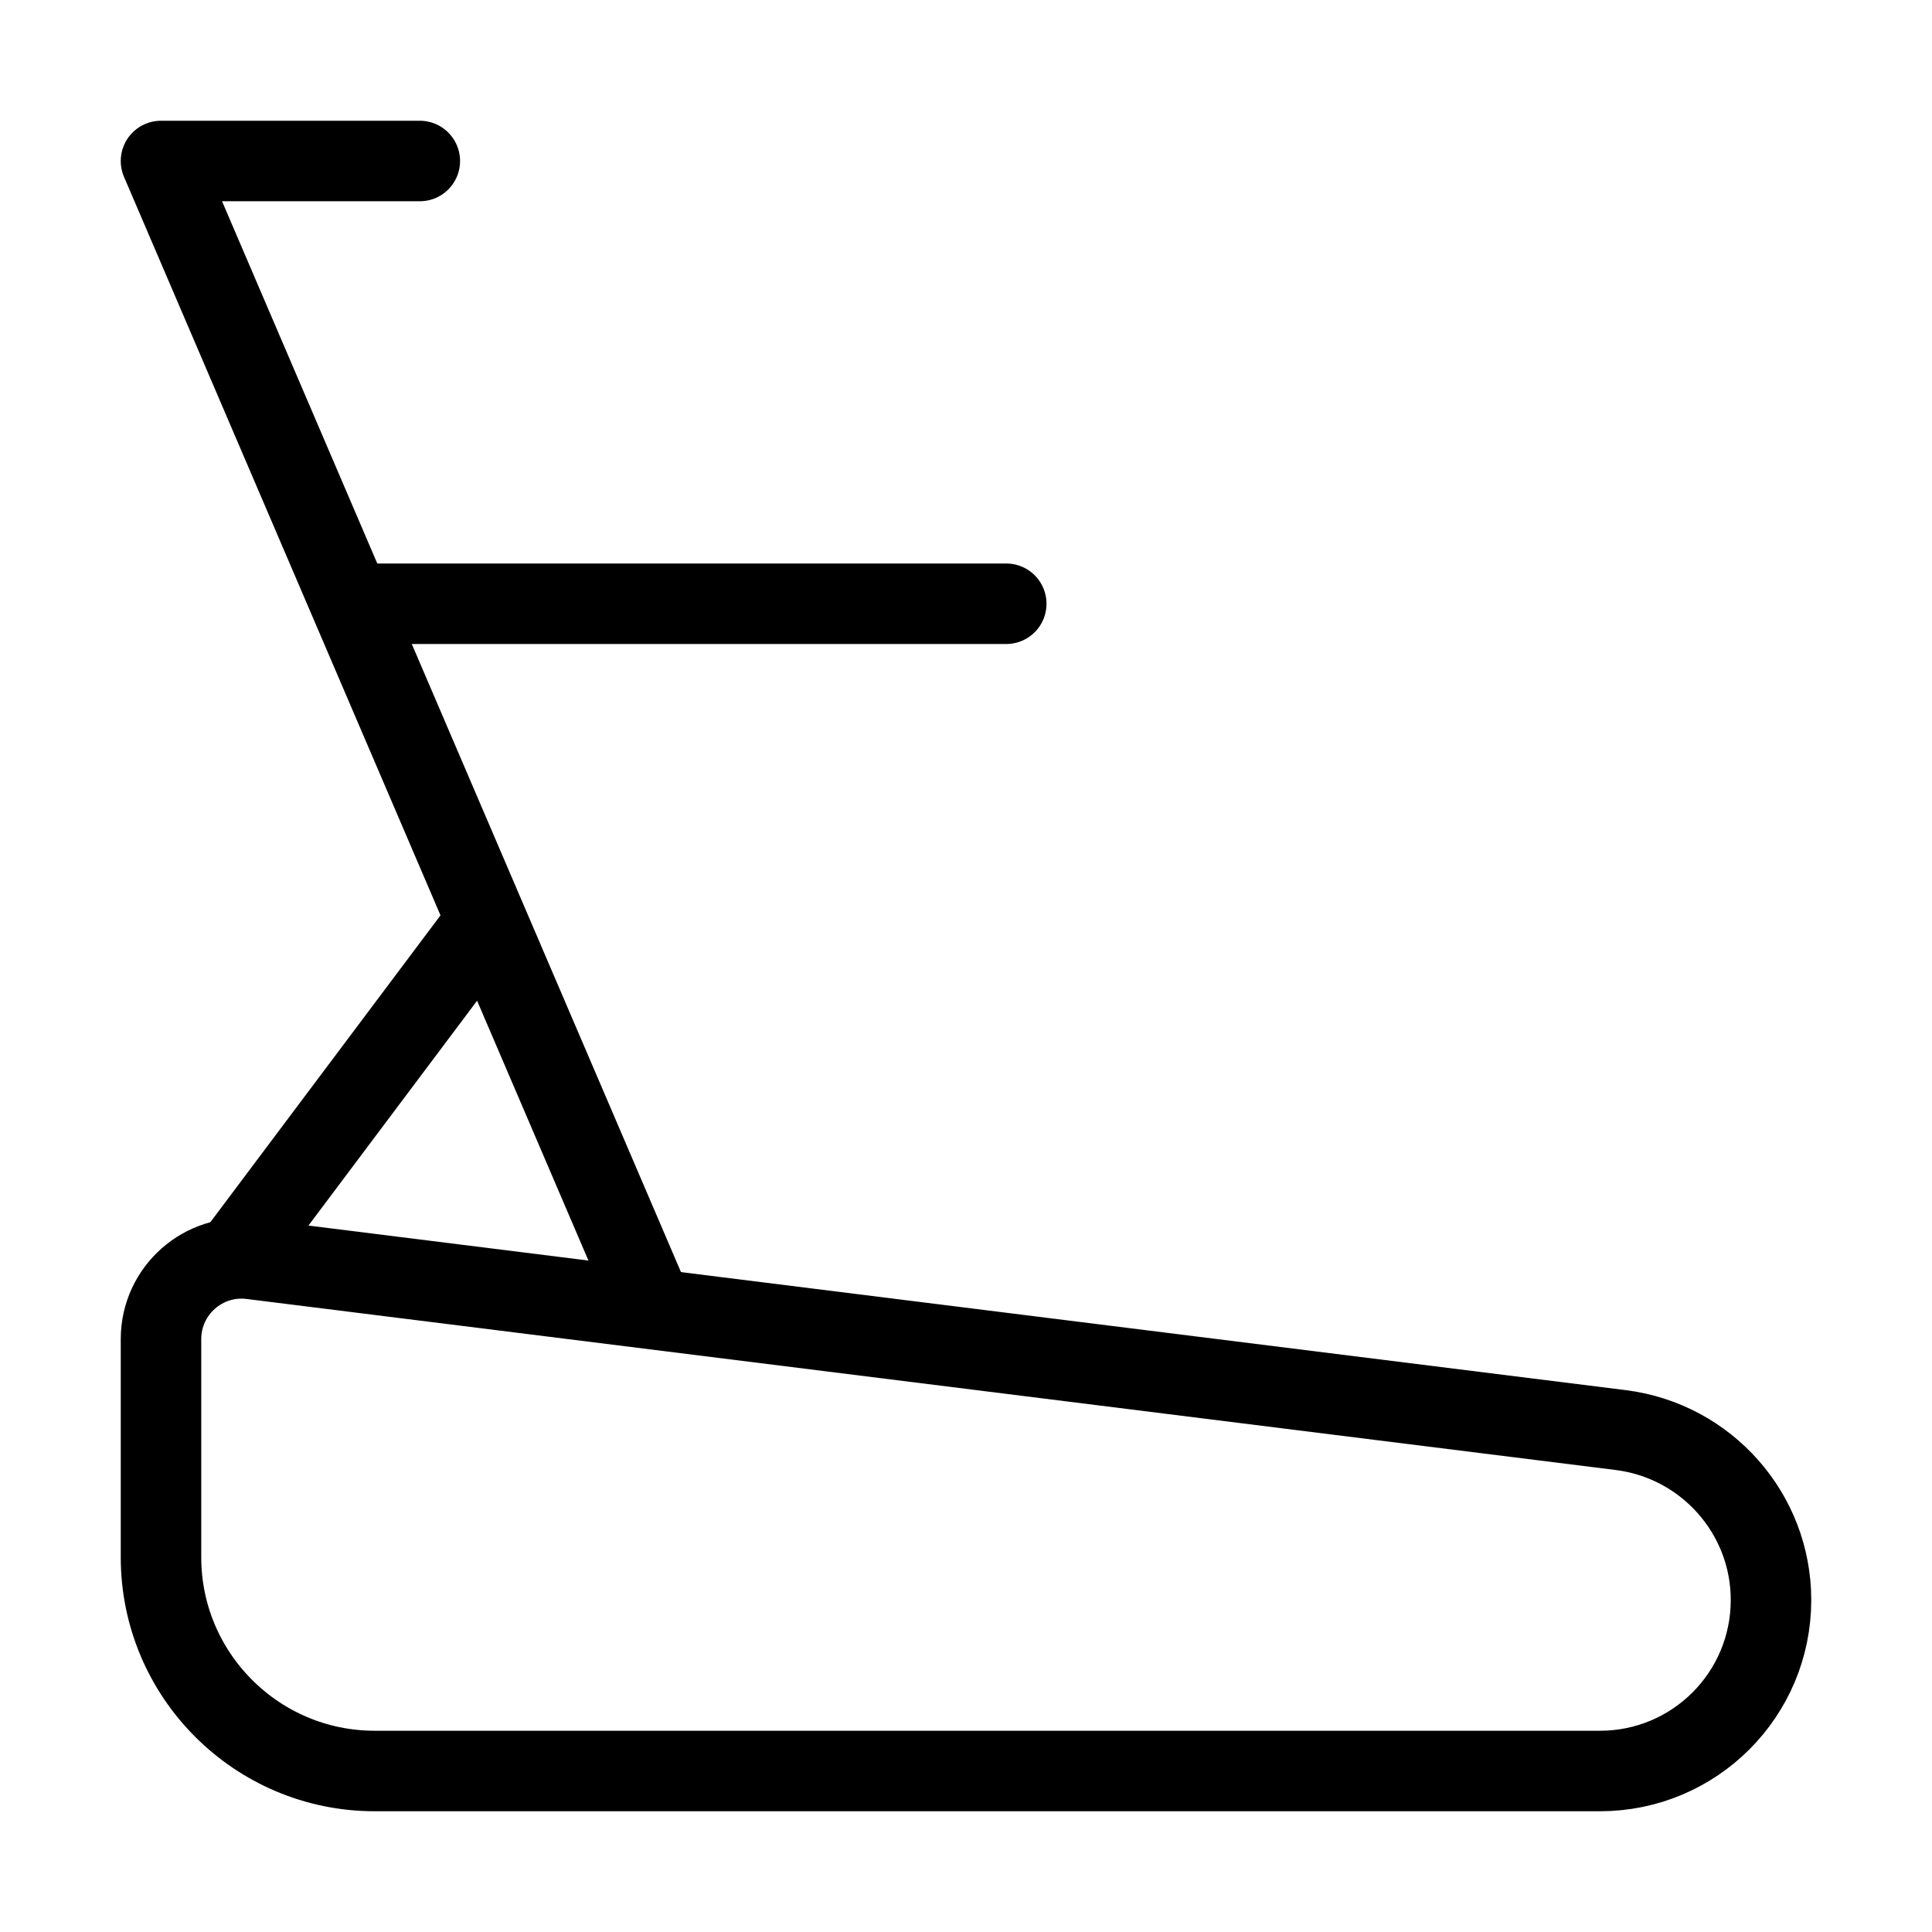 <svg viewBox="0 0 48 48" fill="none" xmlns="http://www.w3.org/2000/svg"><path d="M39.75 44H9.31C6.38 44 4 41.62 4 38.69V33.27C4 32.06 5.06 31.13 6.25 31.28L40.27 35.53C42.4 35.8 44 37.61 44 39.75C44 42.1 42.1 44 39.75 44Z" fill="none" stroke="currentColor" stroke-width="2" stroke-miterlimit="2" stroke-linecap="round" stroke-linejoin="round"/><path d="M16 32L4 4H10.43" stroke="currentColor" stroke-width="2" stroke-miterlimit="2" stroke-linecap="round" stroke-linejoin="round"/><path d="M6 31L12 23" stroke="currentColor" stroke-width="2" stroke-miterlimit="2" stroke-linecap="round" stroke-linejoin="round"/><path d="M25 15H9" stroke="currentColor" stroke-width="2" stroke-miterlimit="2" stroke-linecap="round" stroke-linejoin="round"/></svg>